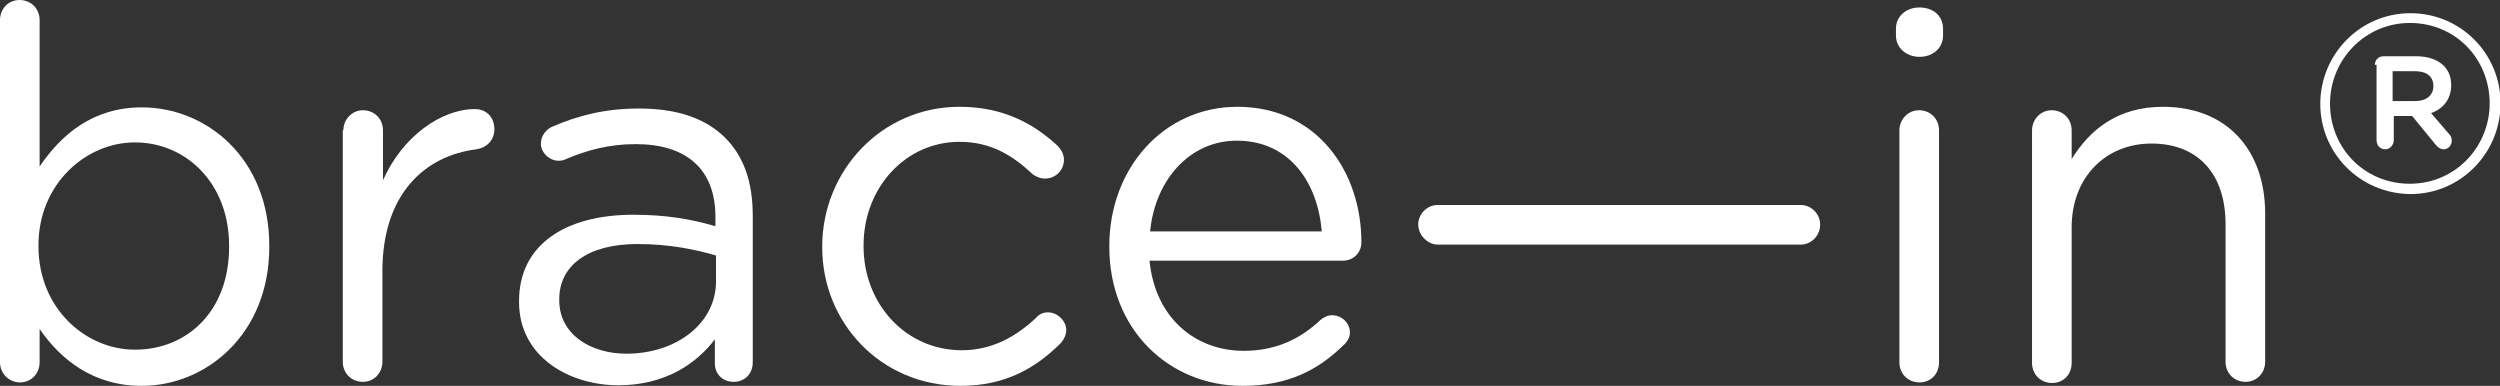 <?xml version="1.0" encoding="utf-8"?>
<!-- Generator: Adobe Illustrator 26.3.1, SVG Export Plug-In . SVG Version: 6.00 Build 0)  -->
<svg version="1.1" id="Camada_1" xmlns="http://www.w3.org/2000/svg" xmlns:xlink="http://www.w3.org/1999/xlink" x="0px" y="0px"
	 viewBox="0 0 435.4 67.2" style="enable-background:new 0 0 435.4 67.2;" xml:space="preserve">
<rect x="0" y="0" width="435.4" height="67.2" fill="#333333" stroke="none"/>
<style type="text/css">
	.st0{fill:#F1F1F1;}
	.st1{fill:#19181D;}
	.st2{fill:#FFFFFF;}
	.st3{fill:none;stroke:#000000;stroke-width:0.5;stroke-miterlimit:10;}
	.st4{fill:#003A5D;}
</style>
<g>
	<path class="st2" d="M0,3.5C0,1.5,1.5,0,3.4,0c2,0,3.5,1.5,3.5,3.5V29c3.8-5.6,9.3-10.3,17.8-10.3c11.2,0,22.2,8.8,22.2,24.1v0.2
		c0,15.2-11,24.2-22.2,24.2c-8.6,0-14.2-4.7-17.8-9.9v5.8c0,1.9-1.4,3.5-3.4,3.5S0,65,0,63.1V3.5z M39.9,43v-0.2
		c0-11-7.6-18-16.4-18c-8.6,0-16.8,7.3-16.8,17.9v0.2c0,10.8,8.2,18,16.8,18C32.5,60.9,39.9,54.3,39.9,43"/>
	<path class="st2" d="M59.8,22.7c0-1.9,1.5-3.5,3.4-3.5c2,0,3.5,1.5,3.5,3.5v8.7c3.4-7.7,10.2-12.4,16-12.4c2.1,0,3.4,1.5,3.4,3.5
		c0,1.9-1.3,3.2-3.1,3.5c-9,1.1-16.4,7.8-16.4,21.2v15.8c0,1.9-1.4,3.5-3.4,3.5c-2,0-3.5-1.5-3.5-3.5V22.7z"/>
	<path class="st2" d="M90.4,52.6v-0.2c0-9.8,8.1-15,19.9-15c5.9,0,10.2,0.8,14.3,2v-1.6c0-8.4-5.1-12.7-13.9-12.7
		c-4.7,0-8.6,1.1-12.1,2.6c-0.4,0.2-0.9,0.3-1.3,0.3c-1.6,0-3.1-1.4-3.1-3c0-1.4,1-2.5,1.9-2.9c4.6-2,9.3-3.2,15.2-3.2
		c6.6,0,11.6,1.7,15,5.1c3.2,3.2,4.8,7.6,4.8,13.6v25.5c0,2-1.4,3.4-3.3,3.4c-2,0-3.3-1.4-3.3-3.2v-4.2c-3.2,4.2-8.6,8-16.8,8
		C99.2,67.1,90.4,62.2,90.4,52.6 M124.7,49v-4.5c-3.4-1-8-2-13.7-2c-8.7,0-13.6,3.8-13.6,9.6v0.2c0,5.9,5.4,9.3,11.7,9.3
		C117.7,61.6,124.7,56.4,124.7,49"/>
	<path class="st2" d="M143.2,43.1v-0.2c0-13.1,10.3-24.3,23.9-24.3c7.7,0,13,3,17.1,6.8c0.5,0.5,1.1,1.4,1.1,2.4
		c0,1.9-1.5,3.3-3.3,3.3c-0.9,0-1.7-0.4-2.2-0.8c-3.3-3.1-7.1-5.6-12.7-5.6c-9.4,0-16.7,8-16.7,18v0.2c0,10.1,7.4,18.1,17.1,18.1
		c5.3,0,9.5-2.4,13-5.7c0.4-0.5,1.1-0.9,2-0.9c1.7,0,3.2,1.5,3.2,3.1c0,0.8-0.4,1.6-0.9,2.2c-4.4,4.4-9.7,7.5-17.5,7.5
		C153.4,67.2,143.2,56.2,143.2,43.1"/>
	<path class="st2" d="M216.4,67.2c-12.8,0-23.2-9.8-23.2-24.2v-0.2c0-13.4,9.4-24.2,22.3-24.2c13.8,0,21.6,11.2,21.6,23.6
		c0,1.9-1.5,3.2-3.2,3.2h-33.7c1,10.1,8.1,15.7,16.4,15.7c5.8,0,10-2.2,13.4-5.4c0.5-0.4,1.2-0.8,2-0.8c1.7,0,3.1,1.4,3.1,3
		c0,0.8-0.4,1.6-1.1,2.2C229.6,64.4,224.4,67.2,216.4,67.2 M230.2,40.3c-0.7-8.5-5.6-15.8-14.8-15.8c-8.1,0-14.2,6.7-15.1,15.8
		H230.2z"/>
	<path class="st2" d="M247,39.1c0-1.8,1.5-3.4,3.4-3.4h63.2c1.9,0,3.4,1.6,3.4,3.4c0,1.9-1.5,3.5-3.4,3.5h-63.2
		C248.6,42.6,247,40.9,247,39.1"/>
	<path class="st2" d="M330.2,5c0-2.2,1.8-3.7,4.1-3.7c2.3,0,4.1,1.4,4.1,3.7v1.2c0,2.2-1.8,3.7-4.1,3.7c-2.2,0-4.1-1.5-4.1-3.7V5z
		 M330.8,22.7c0-1.9,1.5-3.5,3.4-3.5c2,0,3.5,1.5,3.5,3.5v40.4c0,2-1.4,3.5-3.4,3.5c-2,0-3.5-1.5-3.5-3.5V22.7z"/>
	<path class="st2" d="M353.9,22.7c0-1.9,1.5-3.5,3.4-3.5c2,0,3.5,1.5,3.5,3.5v5c3.1-5,7.9-9.1,15.9-9.1c11.2,0,17.8,7.6,17.8,18.6
		v25.8c0,2-1.5,3.5-3.4,3.5c-2,0-3.5-1.5-3.5-3.5V39c0-8.6-4.7-14-12.9-14c-8,0-13.9,5.9-13.9,14.6v23.6c0,2-1.4,3.5-3.4,3.5
		c-2,0-3.5-1.5-3.5-3.5V22.7z"/>
	<path class="st2" d="M404.1,18.1L404.1,18.1c0-8.6,6.9-15.8,15.7-15.8c8.8,0,15.7,7.1,15.7,15.7V18c0,8.6-6.9,15.8-15.7,15.8
		C410.9,33.7,404.1,26.6,404.1,18.1 M433.6,18L433.6,18c0-7.7-5.9-14-13.9-14c-7.8,0-13.9,6.4-13.9,14v0.1c0,7.6,5.9,13.9,13.9,13.9
		C427.6,32,433.6,25.6,433.6,18 M413.6,11.3c0-0.8,0.6-1.5,1.5-1.5h5.7c3.5,0,6.1,1.7,6.1,5c0,2.4-1.3,4.1-3.5,4.9l3.1,3.6
		c0.4,0.4,0.5,0.8,0.5,1.2c0,0.8-0.6,1.5-1.4,1.5c-0.6,0-1.1-0.4-1.4-0.8l-4.1-5h-3.2v4.2c0,0.9-0.7,1.6-1.5,1.6
		c-0.9,0-1.5-0.7-1.5-1.6V11.3z M420.6,17.6c2.1,0,3.2-1.1,3.2-2.6c0-1.7-1.2-2.6-3.2-2.6h-3.9v5.2H420.6z"/>
</g>
</svg>
